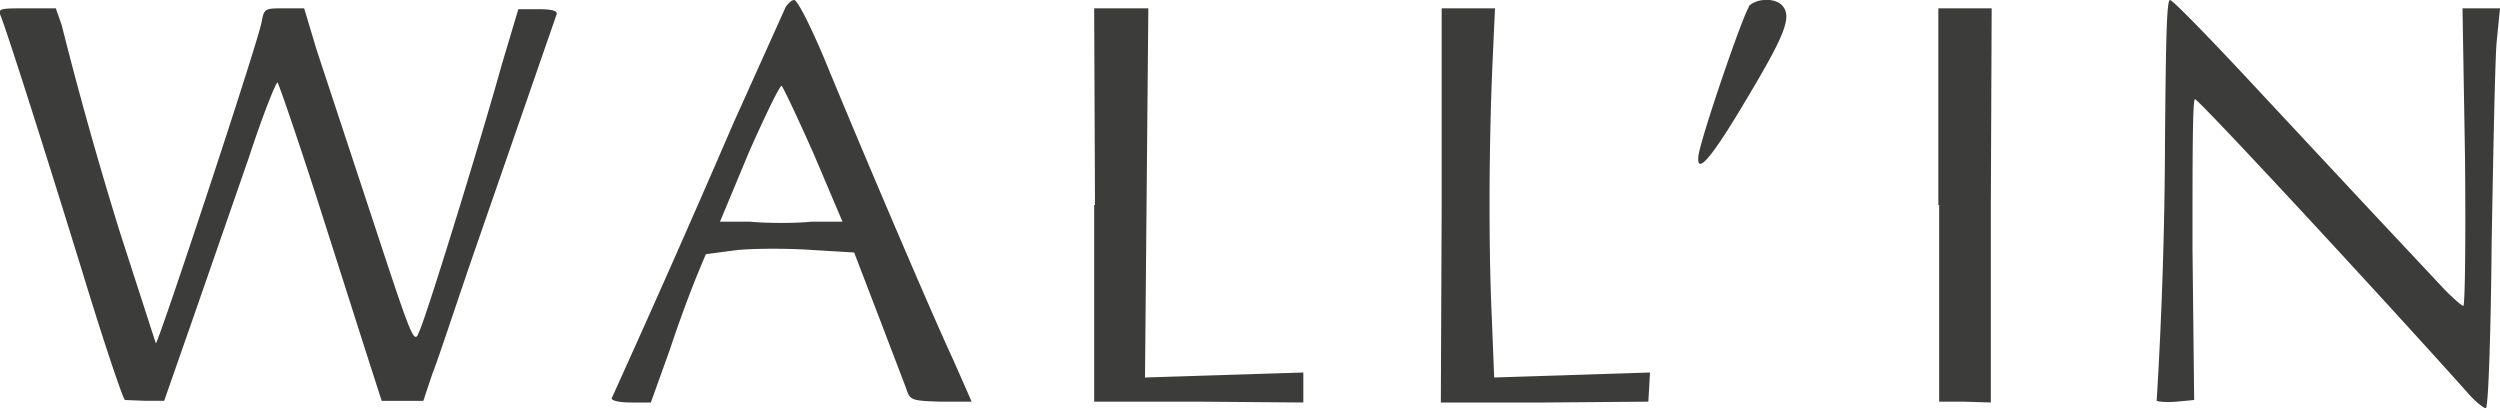 <!-- Generated by Synchron.io | https://synchron.io  -->
<svg xmlns="http://www.w3.org/2000/svg" viewBox="0 0 300 49">
<path fill="#3c3c3b" d="m94.3.8-6.3 14a1967.7 1967.7 0 0 1-14.6 33c0 .3 1 .5 2.3.5h2.4l2.3-6.4a153 153 0 0 1 3.3-9l1-2.4 3.8-.5c2.2-.2 6.2-.2 9 0l5 .3 2.8 7.3 3.4 8.9c.5 1.5.5 1.6 4.2 1.7h3.7l-2.2-5c-2.8-6-11.6-26.7-15.5-36.2-1.6-3.8-3.2-7-3.6-7-.3 0-.7.4-1 .8zm3.4 17.8 3.4 8h-3.7c-2 .2-5.3.2-7.4 0h-3.6l3.5-8.4c2-4.5 3.7-8 3.9-7.9.2.2 2 4 3.9 8.3zM209.9.8c-.7.8-6 16.3-6.1 18-.2 2.3 1.7 0 5.9-7.1 4.6-7.7 5.4-9.8 4.1-11.1-.9-.9-3.1-.8-4 .2zM259.8 17a542 542 0 0 1-1 31.1c.2.1 1.2.2 2.4.1l2.1-.2-.2-18.1c0-11 0-18 .3-18 .8.4 21.3 22.5 32.6 35.1 1 1.2 2.1 2 2.3 2 .3-.1.6-8.8.7-20 .2-10.9.4-21.7.6-24l.4-4h-4.5l.3 17.8c.1 10.1 0 17.9-.2 17.9s-1.2-.9-2.2-1.9l-9-9.6-15.3-16.4C264.6 4 260.7 0 260.4 0c-.4 0-.5 4.8-.6 17zM0 1.7C.7 3.3 5.5 18.4 10 33c2.5 8.2 4.8 15 5 15l2.5.1h2.2l3.6-10.3 6.6-19c1.6-4.9 3.2-8.9 3.4-8.9.1 0 2.2 6.1 4.6 13.5L44 42.5l1.8 5.6h5l1.1-3.3c.7-1.7 3-8.8 5.4-15.7l9.5-27.4c.1-.4-.6-.6-2.2-.6h-2.4l-2 6.7c-2.5 9-9 30.1-9.9 32-.6 1.6-.8 1.1-5.6-13.5L38 6l-1.5-5h-2.4c-2.3 0-2.4 0-2.7 1.6C31 5 19 41.2 18.7 41.2l-4.3-13.3A473.9 473.9 0 0 1 7.4 3l-.7-2H3.3C.3 1-.2 1 0 1.7zm131.3 22.9v23.6H144l12.4.1v-3.6l-9.5.3-9.5.3.2-22.2.2-22.1h-6.5l.1 23.6zm41.7.1-.1 23.6h12.5l12.4-.1.1-1.7.1-1.8-9.3.3-9.4.3-.3-7.6c-.4-9-.3-21 .1-30.1l.3-6.6H173v23.7zm59.7-.1v23.6h3l3.2.1V24.6L239 1h-6.4v23.6z"/>
</svg>